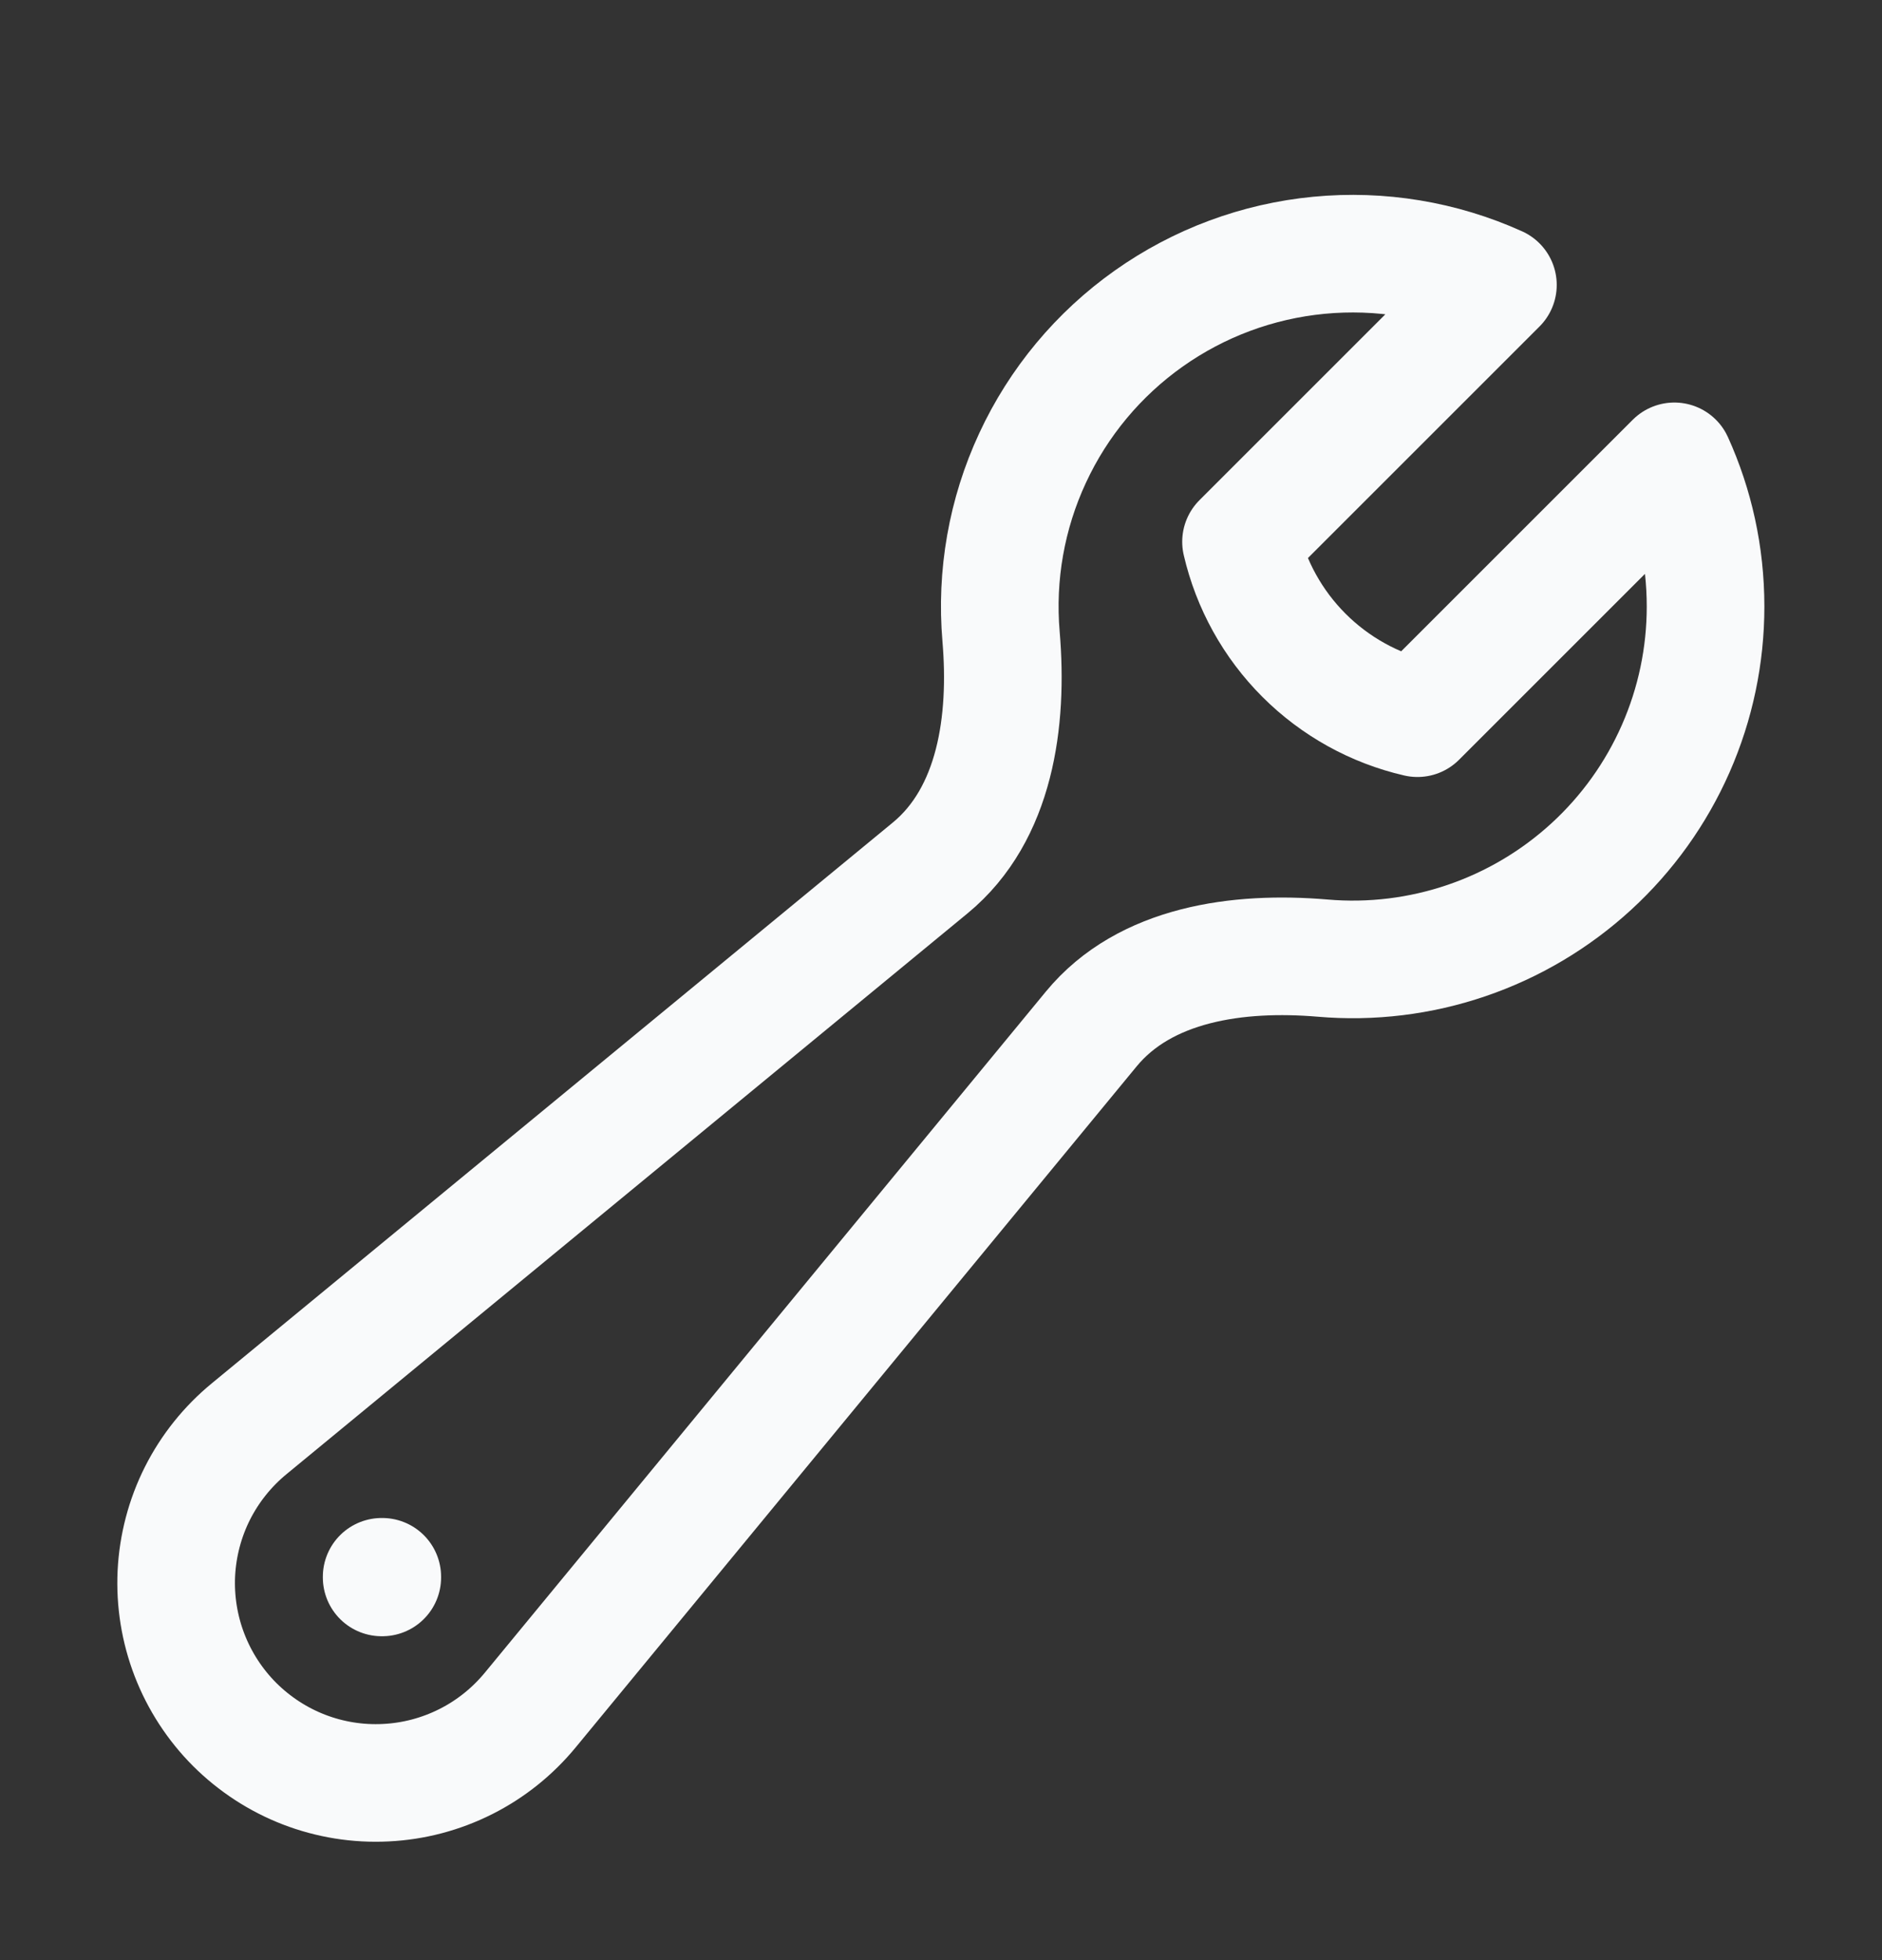 <svg width="24" height="25" viewBox="0 0 24 25" fill="none" xmlns="http://www.w3.org/2000/svg">
<rect x="0" y="0" width="24" height="25" fill="#333333" stroke="none"/>
<path d="M21.75 7.736C21.75 8.36 21.621 8.976 21.37 9.547C21.119 10.118 20.753 10.63 20.293 11.052C19.834 11.473 19.292 11.795 18.702 11.996C18.113 12.197 17.487 12.274 16.866 12.22C15.79 12.129 14.602 12.291 13.916 13.124L6.764 21.808C6.538 22.083 6.258 22.308 5.94 22.468C5.622 22.628 5.275 22.72 4.919 22.737C4.564 22.755 4.209 22.698 3.877 22.57C3.545 22.442 3.244 22.245 2.992 21.994C2.741 21.742 2.545 21.441 2.417 21.109C2.289 20.777 2.232 20.422 2.249 20.067C2.267 19.712 2.358 19.364 2.518 19.046C2.678 18.729 2.903 18.448 3.178 18.222L11.862 11.07C12.695 10.384 12.857 9.196 12.766 8.12C12.699 7.338 12.837 6.553 13.168 5.841C13.498 5.129 14.009 4.516 14.649 4.063C15.29 3.609 16.038 3.331 16.819 3.256C17.6 3.181 18.387 3.311 19.102 3.634L15.826 6.91C15.953 7.458 16.231 7.96 16.629 8.358C17.026 8.755 17.528 9.034 18.076 9.16L21.352 5.884C21.608 6.449 21.75 7.076 21.75 7.736Z" stroke="#F9FAFB" stroke-width="1.5" stroke-linecap="round" stroke-linejoin="round"/>
<path d="M4.867 20.111H4.875V20.119H4.867V20.111Z" stroke="#F9FAFB" stroke-width="1.5" stroke-linecap="round" stroke-linejoin="round"/>
</svg>
